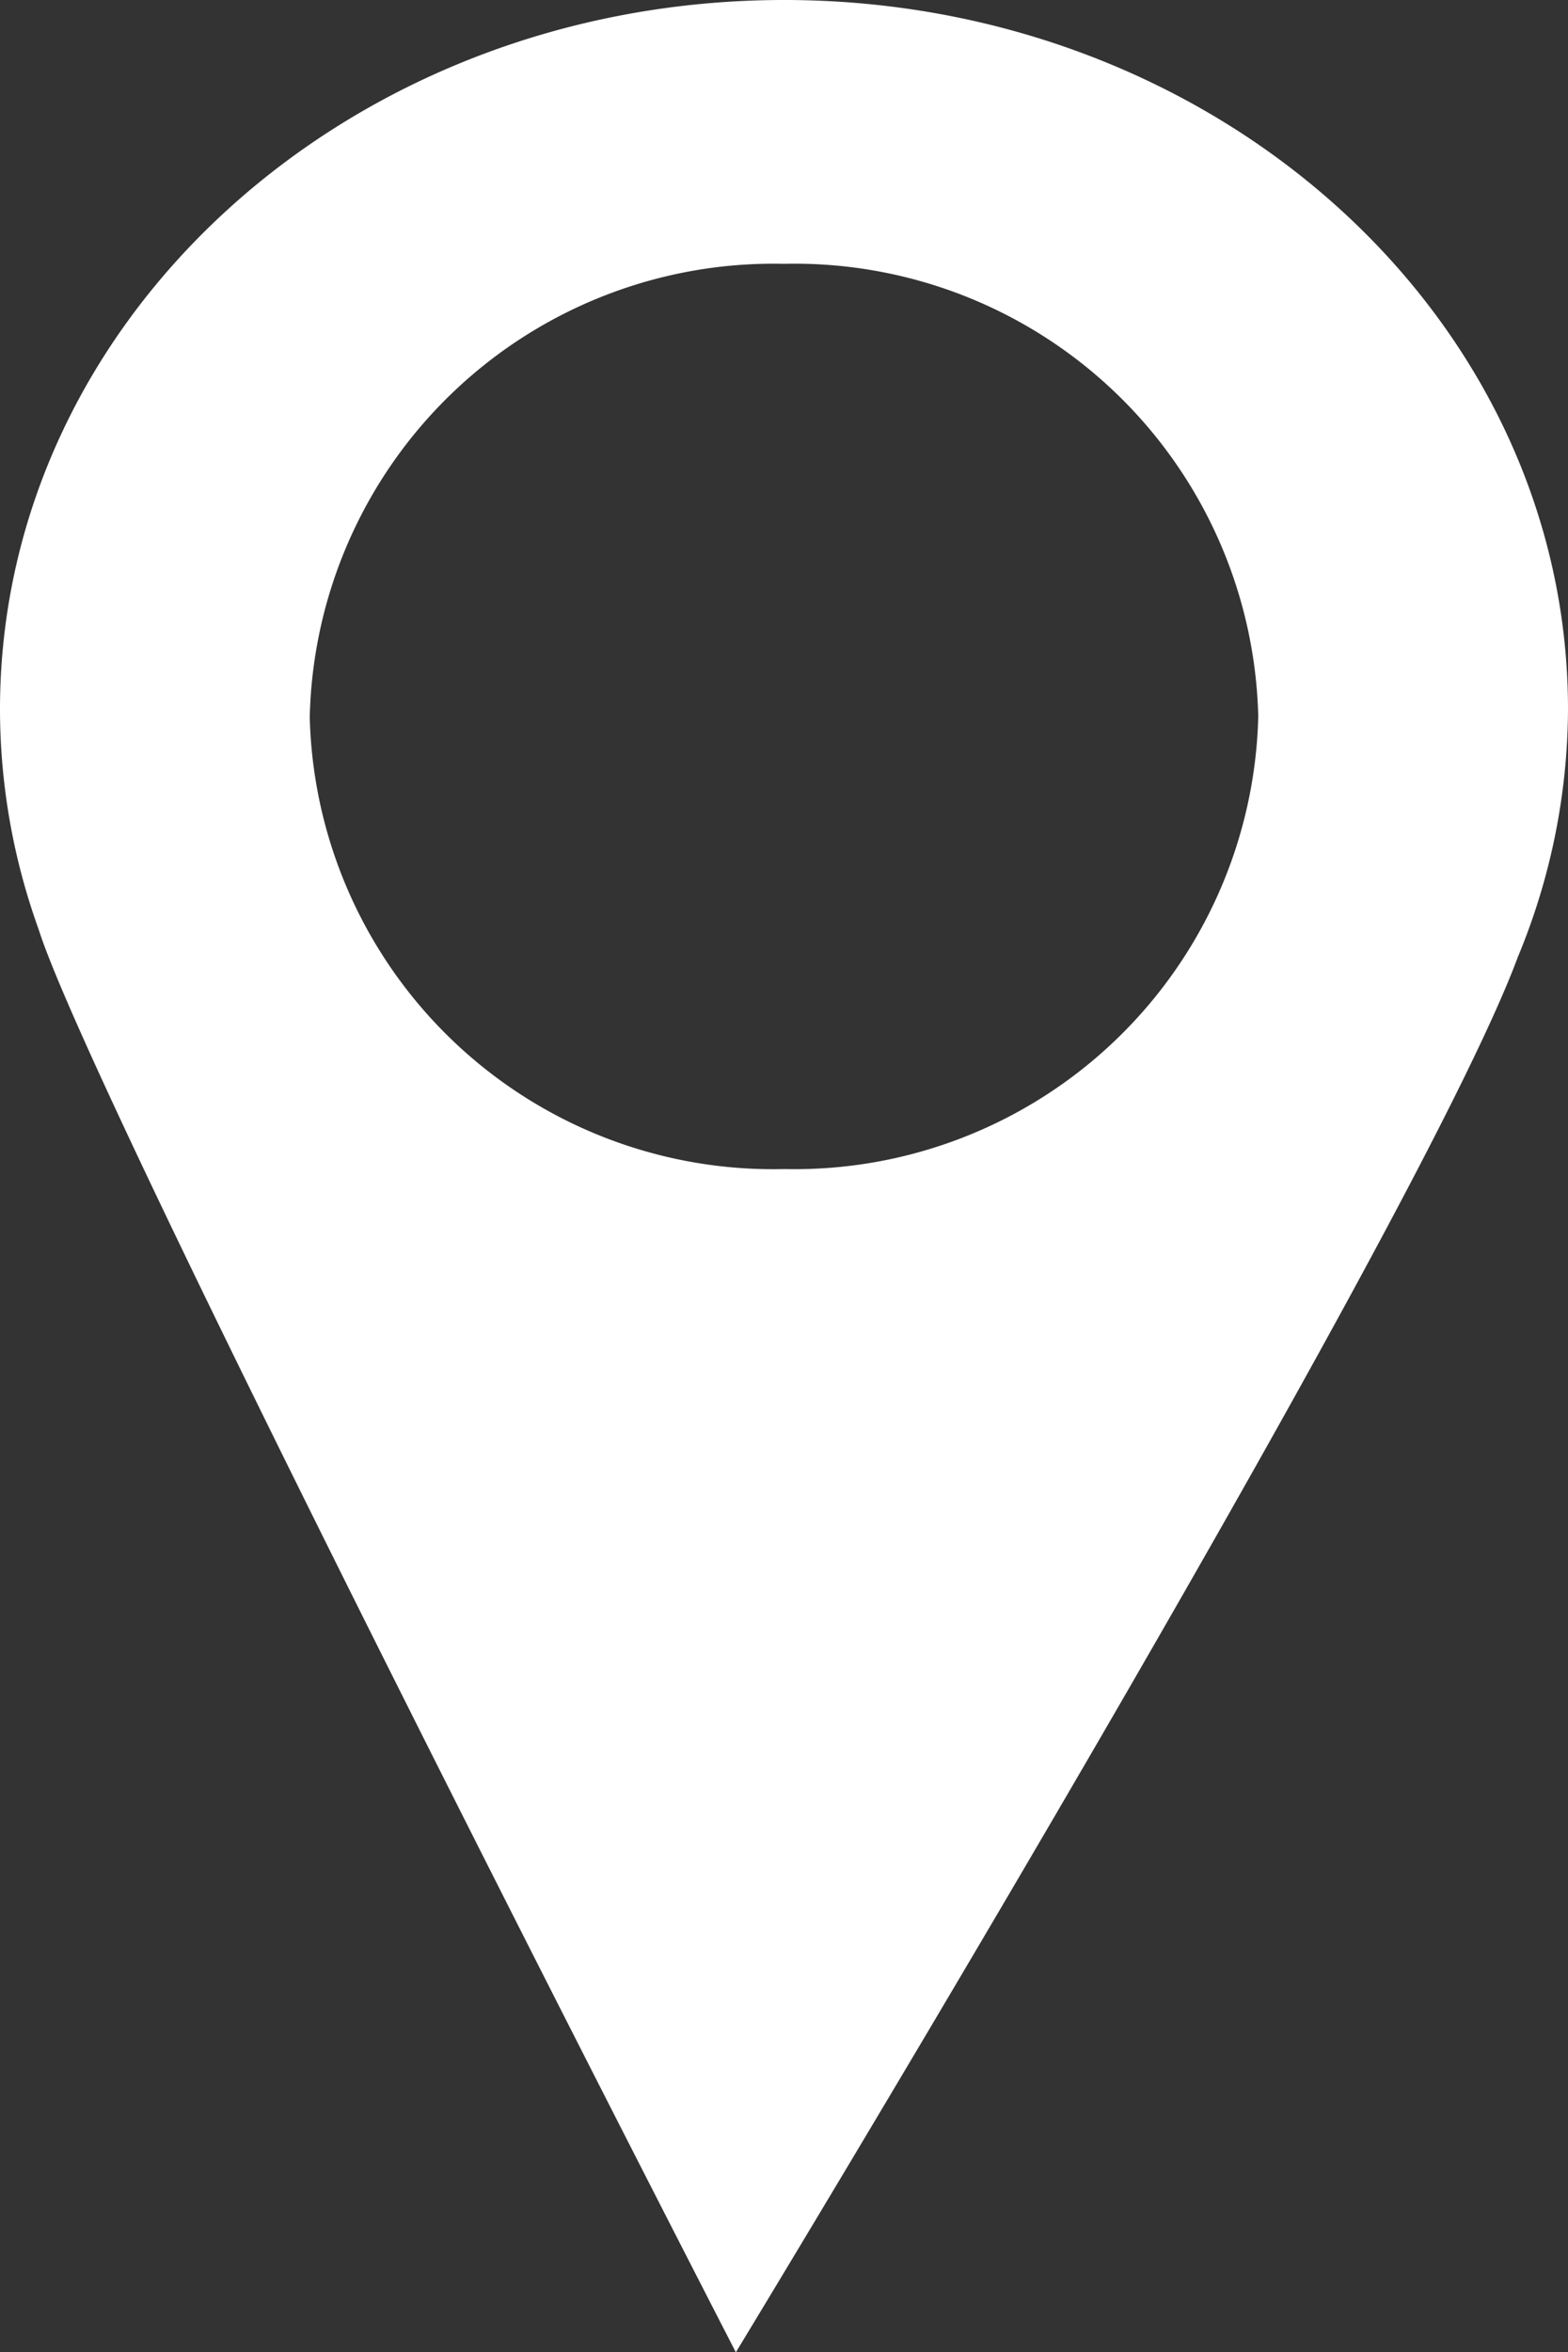 <svg xmlns="http://www.w3.org/2000/svg" viewBox="0 0 24 35.994"><rect x="0" y="0" width="24" height="35.994" fill="#333333" stroke="none"/><defs><style>.cls-1{fill:#fff;fill-rule:evenodd;}</style></defs><title>pin-white</title><g id="レイヤー_2" data-name="レイヤー 2"><g id="レイヤー_1-2" data-name="レイヤー 1"><path class="cls-1" d="M12.006,17.889a7.094,7.094,0,0,1-7.265-6.913,7.1,7.1,0,0,1,7.253-6.939,7.1,7.1,0,0,1,7.265,6.926A7.1,7.1,0,0,1,12.006,17.889ZM11.99,0C5.361.006-.005,4.869,0,10.863a9.94,9.94,0,0,0,.589,3.351c.854,2.715,10.674,21.781,10.674,21.781s10.4-17.12,11.969-21.35a9.961,9.961,0,0,0,.768-3.8C23.995,4.847,18.614-.006,11.99,0Z"/></g></g></svg>